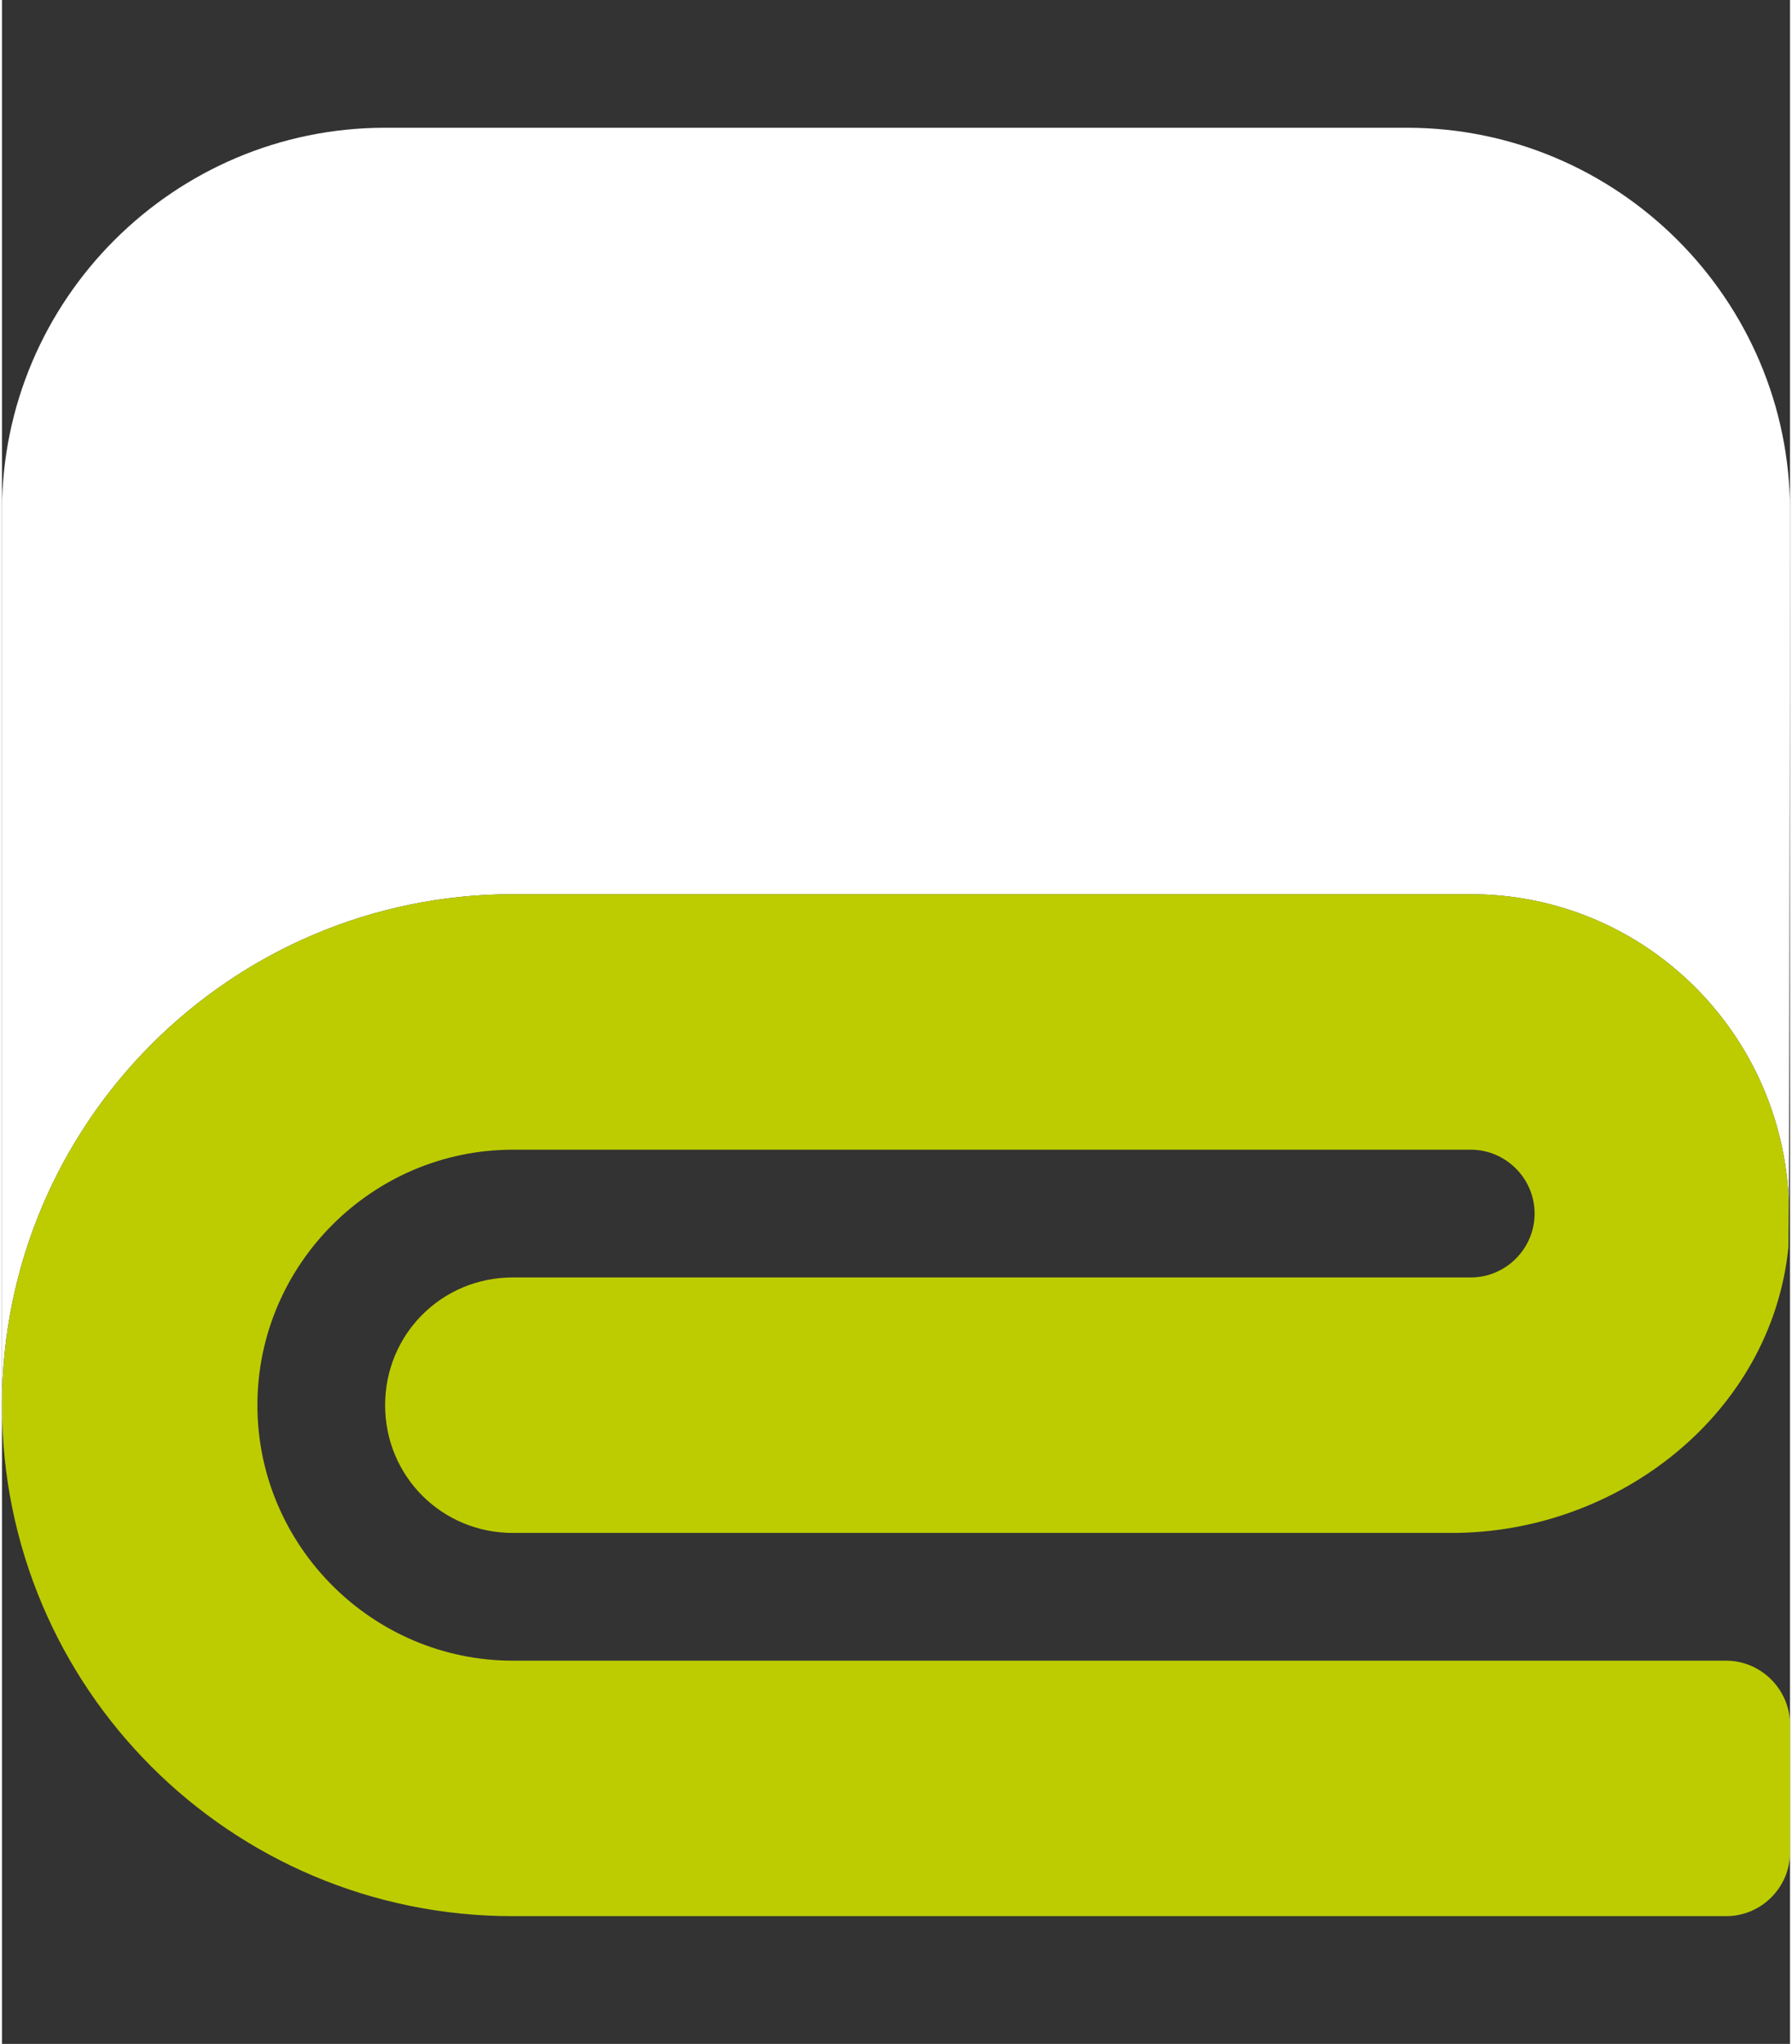 <?xml version="1.0" encoding="utf-8"?>
<svg xmlns="http://www.w3.org/2000/svg" xmlns:xlink="http://www.w3.org/1999/xlink" version="1.1" id="Ebene_1" focusable="false" x="0px" y="0px" viewBox="0 0 448 512" style="enable-background:new 0 0 448 512;" xml:space="preserve" width="57" height="65">
<rect x="0" y="0" width="448" height="512" fill="#333333" stroke="none"/>
<style type="text/css">
	.st0{fill:#FFFFFF;}
	.st1{fill:#BDCC00;}
</style>
<g>
	<path class="st0" d="M448,128c0,0-0.1,133.7-0.3,173.3c-1.5-42.9-36.5-77.3-79.7-77.3H128C57.4,224,0,281.4,0,352V128   c0-52.9,43.1-96,96-96h256C404.9,32,448,75.1,448,128z"/>
	<path class="st1" d="M448,432v32c0,8.8-7.2,16-16,16H128C57.2,480,0,422.8,0,352c0-70.6,57.4-128,128-128h240   c43.2,0,78.2,34.4,79.7,77.3l-0.1,11.1c-4.2,41.6-42.5,71.6-84.3,71.6H128c-17.8,0-32-14.2-32-32s14.2-32,32-32h240   c8.8,0,16-7.2,16-16s-7.2-16-16-16H128c-35.2,0-64,28.8-64,64s28.8,64,64,64h304C440.8,416,448,423.3,448,432z"/>
</g>
</svg>
